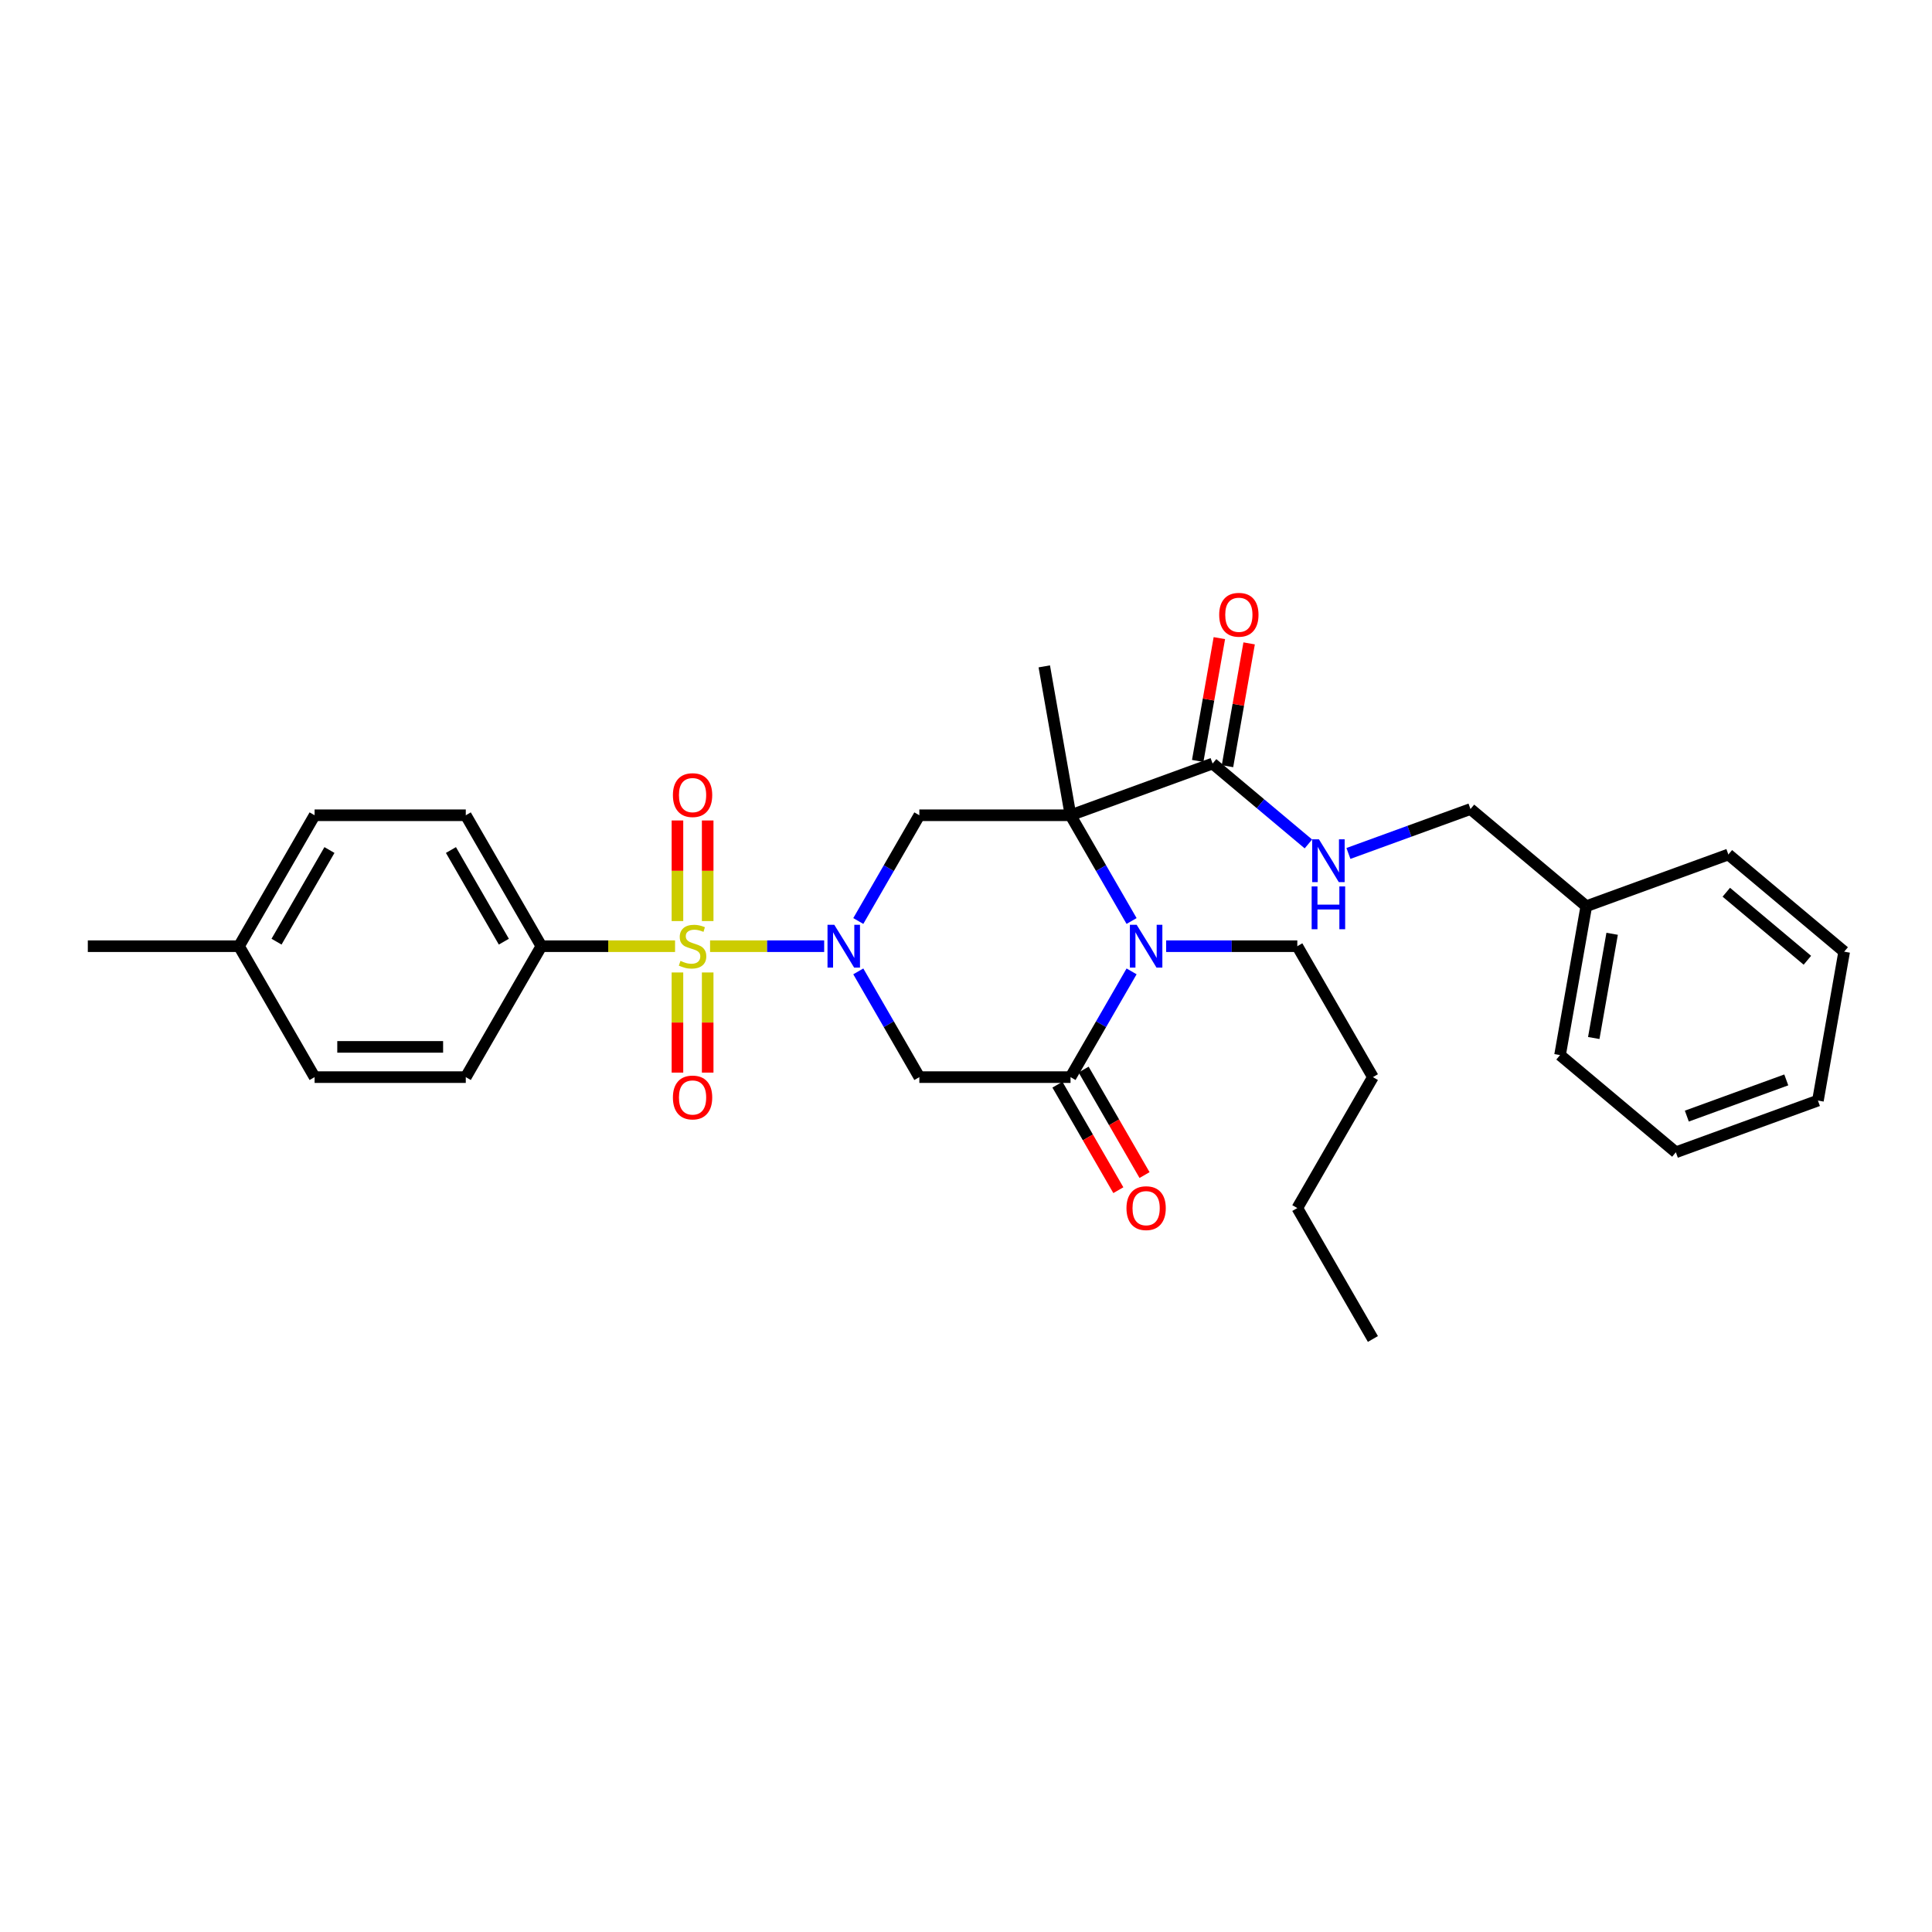 <?xml version='1.0' encoding='iso-8859-1'?>
<svg version='1.1' baseProfile='full'
              xmlns='http://www.w3.org/2000/svg'
                      xmlns:rdkit='http://www.rdkit.org/xml'
                      xmlns:xlink='http://www.w3.org/1999/xlink'
                  xml:space='preserve'
width='1000px' height='1000px' viewBox='0 0 1000 1000'>
<!-- END OF HEADER -->
<rect style='opacity:1.0;fill:#FFFFFF;stroke:none' width='1000' height='1000' x='0' y='0'> </rect>
<path class='bond-0' d='M 367.532,489.748 L 397.06,489.748' style='fill:none;fill-rule:evenodd;stroke:#CCCC00;stroke-width:6px;stroke-linecap:butt;stroke-linejoin:miter;stroke-opacity:1' />
<path class='bond-0' d='M 397.06,489.748 L 426.589,489.748' style='fill:none;fill-rule:evenodd;stroke:#0000FF;stroke-width:6px;stroke-linecap:butt;stroke-linejoin:miter;stroke-opacity:1' />
<path class='bond-7' d='M 349.408,489.748 L 314.812,489.748' style='fill:none;fill-rule:evenodd;stroke:#CCCC00;stroke-width:6px;stroke-linecap:butt;stroke-linejoin:miter;stroke-opacity:1' />
<path class='bond-7' d='M 314.812,489.748 L 280.216,489.748' style='fill:none;fill-rule:evenodd;stroke:#000000;stroke-width:6px;stroke-linecap:butt;stroke-linejoin:miter;stroke-opacity:1' />
<path class='bond-8' d='M 350.644,503.348 L 350.644,529.264' style='fill:none;fill-rule:evenodd;stroke:#CCCC00;stroke-width:6px;stroke-linecap:butt;stroke-linejoin:miter;stroke-opacity:1' />
<path class='bond-8' d='M 350.644,529.264 L 350.644,555.179' style='fill:none;fill-rule:evenodd;stroke:#FF0000;stroke-width:6px;stroke-linecap:butt;stroke-linejoin:miter;stroke-opacity:1' />
<path class='bond-8' d='M 366.295,503.348 L 366.295,529.264' style='fill:none;fill-rule:evenodd;stroke:#CCCC00;stroke-width:6px;stroke-linecap:butt;stroke-linejoin:miter;stroke-opacity:1' />
<path class='bond-8' d='M 366.295,529.264 L 366.295,555.179' style='fill:none;fill-rule:evenodd;stroke:#FF0000;stroke-width:6px;stroke-linecap:butt;stroke-linejoin:miter;stroke-opacity:1' />
<path class='bond-9' d='M 366.295,476.742 L 366.295,450.709' style='fill:none;fill-rule:evenodd;stroke:#CCCC00;stroke-width:6px;stroke-linecap:butt;stroke-linejoin:miter;stroke-opacity:1' />
<path class='bond-9' d='M 366.295,450.709 L 366.295,424.676' style='fill:none;fill-rule:evenodd;stroke:#FF0000;stroke-width:6px;stroke-linecap:butt;stroke-linejoin:miter;stroke-opacity:1' />
<path class='bond-9' d='M 350.644,476.742 L 350.644,450.709' style='fill:none;fill-rule:evenodd;stroke:#CCCC00;stroke-width:6px;stroke-linecap:butt;stroke-linejoin:miter;stroke-opacity:1' />
<path class='bond-9' d='M 350.644,450.709 L 350.644,424.676' style='fill:none;fill-rule:evenodd;stroke:#FF0000;stroke-width:6px;stroke-linecap:butt;stroke-linejoin:miter;stroke-opacity:1' />
<path class='bond-4' d='M 444.251,476.711 L 460.05,449.344' style='fill:none;fill-rule:evenodd;stroke:#0000FF;stroke-width:6px;stroke-linecap:butt;stroke-linejoin:miter;stroke-opacity:1' />
<path class='bond-4' d='M 460.05,449.344 L 475.85,421.978' style='fill:none;fill-rule:evenodd;stroke:#000000;stroke-width:6px;stroke-linecap:butt;stroke-linejoin:miter;stroke-opacity:1' />
<path class='bond-5' d='M 444.251,502.785 L 460.05,530.151' style='fill:none;fill-rule:evenodd;stroke:#0000FF;stroke-width:6px;stroke-linecap:butt;stroke-linejoin:miter;stroke-opacity:1' />
<path class='bond-5' d='M 460.05,530.151 L 475.85,557.518' style='fill:none;fill-rule:evenodd;stroke:#000000;stroke-width:6px;stroke-linecap:butt;stroke-linejoin:miter;stroke-opacity:1' />
<path class='bond-1' d='M 554.104,421.978 L 475.85,421.978' style='fill:none;fill-rule:evenodd;stroke:#000000;stroke-width:6px;stroke-linecap:butt;stroke-linejoin:miter;stroke-opacity:1' />
<path class='bond-6' d='M 554.104,421.978 L 627.639,395.214' style='fill:none;fill-rule:evenodd;stroke:#000000;stroke-width:6px;stroke-linecap:butt;stroke-linejoin:miter;stroke-opacity:1' />
<path class='bond-15' d='M 554.104,421.978 L 540.516,344.913' style='fill:none;fill-rule:evenodd;stroke:#000000;stroke-width:6px;stroke-linecap:butt;stroke-linejoin:miter;stroke-opacity:1' />
<path class='bond-32' d='M 554.104,421.978 L 569.904,449.344' style='fill:none;fill-rule:evenodd;stroke:#000000;stroke-width:6px;stroke-linecap:butt;stroke-linejoin:miter;stroke-opacity:1' />
<path class='bond-32' d='M 569.904,449.344 L 585.704,476.711' style='fill:none;fill-rule:evenodd;stroke:#0000FF;stroke-width:6px;stroke-linecap:butt;stroke-linejoin:miter;stroke-opacity:1' />
<path class='bond-2' d='M 585.704,502.785 L 569.904,530.151' style='fill:none;fill-rule:evenodd;stroke:#0000FF;stroke-width:6px;stroke-linecap:butt;stroke-linejoin:miter;stroke-opacity:1' />
<path class='bond-2' d='M 569.904,530.151 L 554.104,557.518' style='fill:none;fill-rule:evenodd;stroke:#000000;stroke-width:6px;stroke-linecap:butt;stroke-linejoin:miter;stroke-opacity:1' />
<path class='bond-16' d='M 603.592,489.748 L 637.538,489.748' style='fill:none;fill-rule:evenodd;stroke:#0000FF;stroke-width:6px;stroke-linecap:butt;stroke-linejoin:miter;stroke-opacity:1' />
<path class='bond-16' d='M 637.538,489.748 L 671.485,489.748' style='fill:none;fill-rule:evenodd;stroke:#000000;stroke-width:6px;stroke-linecap:butt;stroke-linejoin:miter;stroke-opacity:1' />
<path class='bond-3' d='M 554.104,557.518 L 475.85,557.518' style='fill:none;fill-rule:evenodd;stroke:#000000;stroke-width:6px;stroke-linecap:butt;stroke-linejoin:miter;stroke-opacity:1' />
<path class='bond-11' d='M 547.327,561.43 L 563.091,588.734' style='fill:none;fill-rule:evenodd;stroke:#000000;stroke-width:6px;stroke-linecap:butt;stroke-linejoin:miter;stroke-opacity:1' />
<path class='bond-11' d='M 563.091,588.734 L 578.855,616.038' style='fill:none;fill-rule:evenodd;stroke:#FF0000;stroke-width:6px;stroke-linecap:butt;stroke-linejoin:miter;stroke-opacity:1' />
<path class='bond-11' d='M 560.881,553.605 L 576.645,580.909' style='fill:none;fill-rule:evenodd;stroke:#000000;stroke-width:6px;stroke-linecap:butt;stroke-linejoin:miter;stroke-opacity:1' />
<path class='bond-11' d='M 576.645,580.909 L 592.409,608.212' style='fill:none;fill-rule:evenodd;stroke:#FF0000;stroke-width:6px;stroke-linecap:butt;stroke-linejoin:miter;stroke-opacity:1' />
<path class='bond-10' d='M 627.639,395.214 L 652.431,416.017' style='fill:none;fill-rule:evenodd;stroke:#000000;stroke-width:6px;stroke-linecap:butt;stroke-linejoin:miter;stroke-opacity:1' />
<path class='bond-10' d='M 652.431,416.017 L 677.224,436.821' style='fill:none;fill-rule:evenodd;stroke:#0000FF;stroke-width:6px;stroke-linecap:butt;stroke-linejoin:miter;stroke-opacity:1' />
<path class='bond-12' d='M 635.345,396.573 L 640.949,364.793' style='fill:none;fill-rule:evenodd;stroke:#000000;stroke-width:6px;stroke-linecap:butt;stroke-linejoin:miter;stroke-opacity:1' />
<path class='bond-12' d='M 640.949,364.793 L 646.552,333.014' style='fill:none;fill-rule:evenodd;stroke:#FF0000;stroke-width:6px;stroke-linecap:butt;stroke-linejoin:miter;stroke-opacity:1' />
<path class='bond-12' d='M 619.932,393.855 L 625.536,362.076' style='fill:none;fill-rule:evenodd;stroke:#000000;stroke-width:6px;stroke-linecap:butt;stroke-linejoin:miter;stroke-opacity:1' />
<path class='bond-12' d='M 625.536,362.076 L 631.139,330.296' style='fill:none;fill-rule:evenodd;stroke:#FF0000;stroke-width:6px;stroke-linecap:butt;stroke-linejoin:miter;stroke-opacity:1' />
<path class='bond-13' d='M 280.216,489.748 L 241.089,421.978' style='fill:none;fill-rule:evenodd;stroke:#000000;stroke-width:6px;stroke-linecap:butt;stroke-linejoin:miter;stroke-opacity:1' />
<path class='bond-13' d='M 260.793,487.408 L 233.404,439.969' style='fill:none;fill-rule:evenodd;stroke:#000000;stroke-width:6px;stroke-linecap:butt;stroke-linejoin:miter;stroke-opacity:1' />
<path class='bond-14' d='M 280.216,489.748 L 241.089,557.518' style='fill:none;fill-rule:evenodd;stroke:#000000;stroke-width:6px;stroke-linecap:butt;stroke-linejoin:miter;stroke-opacity:1' />
<path class='bond-17' d='M 697.945,441.743 L 729.532,430.247' style='fill:none;fill-rule:evenodd;stroke:#0000FF;stroke-width:6px;stroke-linecap:butt;stroke-linejoin:miter;stroke-opacity:1' />
<path class='bond-17' d='M 729.532,430.247 L 761.119,418.75' style='fill:none;fill-rule:evenodd;stroke:#000000;stroke-width:6px;stroke-linecap:butt;stroke-linejoin:miter;stroke-opacity:1' />
<path class='bond-18' d='M 241.089,421.978 L 162.835,421.978' style='fill:none;fill-rule:evenodd;stroke:#000000;stroke-width:6px;stroke-linecap:butt;stroke-linejoin:miter;stroke-opacity:1' />
<path class='bond-19' d='M 241.089,557.518 L 162.835,557.518' style='fill:none;fill-rule:evenodd;stroke:#000000;stroke-width:6px;stroke-linecap:butt;stroke-linejoin:miter;stroke-opacity:1' />
<path class='bond-19' d='M 229.351,541.867 L 174.573,541.867' style='fill:none;fill-rule:evenodd;stroke:#000000;stroke-width:6px;stroke-linecap:butt;stroke-linejoin:miter;stroke-opacity:1' />
<path class='bond-25' d='M 671.485,489.748 L 710.612,557.518' style='fill:none;fill-rule:evenodd;stroke:#000000;stroke-width:6px;stroke-linecap:butt;stroke-linejoin:miter;stroke-opacity:1' />
<path class='bond-21' d='M 761.119,418.75 L 821.065,469.05' style='fill:none;fill-rule:evenodd;stroke:#000000;stroke-width:6px;stroke-linecap:butt;stroke-linejoin:miter;stroke-opacity:1' />
<path class='bond-31' d='M 162.835,421.978 L 123.708,489.748' style='fill:none;fill-rule:evenodd;stroke:#000000;stroke-width:6px;stroke-linecap:butt;stroke-linejoin:miter;stroke-opacity:1' />
<path class='bond-31' d='M 170.52,439.969 L 143.131,487.408' style='fill:none;fill-rule:evenodd;stroke:#000000;stroke-width:6px;stroke-linecap:butt;stroke-linejoin:miter;stroke-opacity:1' />
<path class='bond-20' d='M 162.835,557.518 L 123.708,489.748' style='fill:none;fill-rule:evenodd;stroke:#000000;stroke-width:6px;stroke-linecap:butt;stroke-linejoin:miter;stroke-opacity:1' />
<path class='bond-22' d='M 123.708,489.748 L 45.455,489.748' style='fill:none;fill-rule:evenodd;stroke:#000000;stroke-width:6px;stroke-linecap:butt;stroke-linejoin:miter;stroke-opacity:1' />
<path class='bond-23' d='M 821.065,469.05 L 807.476,546.115' style='fill:none;fill-rule:evenodd;stroke:#000000;stroke-width:6px;stroke-linecap:butt;stroke-linejoin:miter;stroke-opacity:1' />
<path class='bond-23' d='M 834.44,483.328 L 824.928,537.273' style='fill:none;fill-rule:evenodd;stroke:#000000;stroke-width:6px;stroke-linecap:butt;stroke-linejoin:miter;stroke-opacity:1' />
<path class='bond-24' d='M 821.065,469.05 L 894.6,442.286' style='fill:none;fill-rule:evenodd;stroke:#000000;stroke-width:6px;stroke-linecap:butt;stroke-linejoin:miter;stroke-opacity:1' />
<path class='bond-28' d='M 807.476,546.115 L 867.422,596.416' style='fill:none;fill-rule:evenodd;stroke:#000000;stroke-width:6px;stroke-linecap:butt;stroke-linejoin:miter;stroke-opacity:1' />
<path class='bond-29' d='M 894.6,442.286 L 954.545,492.587' style='fill:none;fill-rule:evenodd;stroke:#000000;stroke-width:6px;stroke-linecap:butt;stroke-linejoin:miter;stroke-opacity:1' />
<path class='bond-29' d='M 893.531,461.82 L 935.493,497.031' style='fill:none;fill-rule:evenodd;stroke:#000000;stroke-width:6px;stroke-linecap:butt;stroke-linejoin:miter;stroke-opacity:1' />
<path class='bond-26' d='M 710.612,557.518 L 671.485,625.287' style='fill:none;fill-rule:evenodd;stroke:#000000;stroke-width:6px;stroke-linecap:butt;stroke-linejoin:miter;stroke-opacity:1' />
<path class='bond-27' d='M 671.485,625.287 L 710.612,693.057' style='fill:none;fill-rule:evenodd;stroke:#000000;stroke-width:6px;stroke-linecap:butt;stroke-linejoin:miter;stroke-opacity:1' />
<path class='bond-33' d='M 867.422,596.416 L 940.957,569.652' style='fill:none;fill-rule:evenodd;stroke:#000000;stroke-width:6px;stroke-linecap:butt;stroke-linejoin:miter;stroke-opacity:1' />
<path class='bond-33' d='M 873.1,577.694 L 924.574,558.959' style='fill:none;fill-rule:evenodd;stroke:#000000;stroke-width:6px;stroke-linecap:butt;stroke-linejoin:miter;stroke-opacity:1' />
<path class='bond-30' d='M 954.545,492.587 L 940.957,569.652' style='fill:none;fill-rule:evenodd;stroke:#000000;stroke-width:6px;stroke-linecap:butt;stroke-linejoin:miter;stroke-opacity:1' />
<path  class='atom-0' d='M 352.209 497.354
Q 352.46 497.448, 353.493 497.886
Q 354.526 498.324, 355.653 498.606
Q 356.811 498.857, 357.938 498.857
Q 360.035 498.857, 361.256 497.855
Q 362.476 496.822, 362.476 495.038
Q 362.476 493.817, 361.85 493.066
Q 361.256 492.315, 360.317 491.908
Q 359.377 491.501, 357.812 491.031
Q 355.84 490.436, 354.651 489.873
Q 353.493 489.31, 352.648 488.12
Q 351.834 486.931, 351.834 484.927
Q 351.834 482.142, 353.712 480.42
Q 355.621 478.698, 359.377 478.698
Q 361.944 478.698, 364.855 479.919
L 364.135 482.329
Q 361.475 481.234, 359.471 481.234
Q 357.312 481.234, 356.122 482.142
Q 354.933 483.018, 354.964 484.552
Q 354.964 485.741, 355.559 486.461
Q 356.185 487.181, 357.061 487.588
Q 357.969 487.995, 359.471 488.464
Q 361.475 489.091, 362.664 489.717
Q 363.854 490.343, 364.699 491.626
Q 365.575 492.878, 365.575 495.038
Q 365.575 498.105, 363.509 499.764
Q 361.475 501.392, 358.063 501.392
Q 356.091 501.392, 354.588 500.954
Q 353.117 500.547, 351.364 499.827
L 352.209 497.354
' fill='#CCCC00'/>
<path  class='atom-1' d='M 431.825 478.667
L 439.087 490.405
Q 439.807 491.563, 440.965 493.661
Q 442.123 495.758, 442.186 495.883
L 442.186 478.667
L 445.128 478.667
L 445.128 500.829
L 442.092 500.829
L 434.298 487.995
Q 433.39 486.492, 432.42 484.771
Q 431.481 483.049, 431.199 482.517
L 431.199 500.829
L 428.319 500.829
L 428.319 478.667
L 431.825 478.667
' fill='#0000FF'/>
<path  class='atom-3' d='M 588.332 478.667
L 595.594 490.405
Q 596.314 491.563, 597.472 493.661
Q 598.631 495.758, 598.693 495.883
L 598.693 478.667
L 601.636 478.667
L 601.636 500.829
L 598.599 500.829
L 590.805 487.995
Q 589.898 486.492, 588.927 484.771
Q 587.988 483.049, 587.706 482.517
L 587.706 500.829
L 584.827 500.829
L 584.827 478.667
L 588.332 478.667
' fill='#0000FF'/>
<path  class='atom-9' d='M 348.297 568.064
Q 348.297 562.743, 350.926 559.769
Q 353.555 556.796, 358.47 556.796
Q 363.384 556.796, 366.013 559.769
Q 368.643 562.743, 368.643 568.064
Q 368.643 573.448, 365.982 576.516
Q 363.321 579.552, 358.47 579.552
Q 353.587 579.552, 350.926 576.516
Q 348.297 573.479, 348.297 568.064
M 358.47 577.048
Q 361.85 577.048, 363.666 574.794
Q 365.513 572.509, 365.513 568.064
Q 365.513 563.713, 363.666 561.522
Q 361.85 559.3, 358.47 559.3
Q 355.089 559.3, 353.242 561.491
Q 351.427 563.682, 351.427 568.064
Q 351.427 572.54, 353.242 574.794
Q 355.089 577.048, 358.47 577.048
' fill='#FF0000'/>
<path  class='atom-10' d='M 348.297 411.557
Q 348.297 406.235, 350.926 403.262
Q 353.555 400.288, 358.47 400.288
Q 363.384 400.288, 366.013 403.262
Q 368.643 406.235, 368.643 411.557
Q 368.643 416.941, 365.982 420.008
Q 363.321 423.044, 358.47 423.044
Q 353.587 423.044, 350.926 420.008
Q 348.297 416.972, 348.297 411.557
M 358.47 420.54
Q 361.85 420.54, 363.666 418.286
Q 365.513 416.001, 365.513 411.557
Q 365.513 407.206, 363.666 405.015
Q 361.85 402.792, 358.47 402.792
Q 355.089 402.792, 353.242 404.983
Q 351.427 407.174, 351.427 411.557
Q 351.427 416.033, 353.242 418.286
Q 355.089 420.54, 358.47 420.54
' fill='#FF0000'/>
<path  class='atom-11' d='M 682.686 434.434
L 689.948 446.172
Q 690.668 447.33, 691.826 449.427
Q 692.984 451.524, 693.047 451.649
L 693.047 434.434
L 695.989 434.434
L 695.989 456.595
L 692.953 456.595
L 685.159 443.761
Q 684.251 442.259, 683.281 440.537
Q 682.342 438.816, 682.06 438.284
L 682.06 456.595
L 679.18 456.595
L 679.18 434.434
L 682.686 434.434
' fill='#0000FF'/>
<path  class='atom-11' d='M 678.914 458.811
L 681.919 458.811
L 681.919 468.233
L 693.25 468.233
L 693.25 458.811
L 696.255 458.811
L 696.255 480.973
L 693.25 480.973
L 693.25 470.737
L 681.919 470.737
L 681.919 480.973
L 678.914 480.973
L 678.914 458.811
' fill='#0000FF'/>
<path  class='atom-12' d='M 583.058 625.35
Q 583.058 620.029, 585.687 617.055
Q 588.317 614.081, 593.231 614.081
Q 598.145 614.081, 600.775 617.055
Q 603.404 620.029, 603.404 625.35
Q 603.404 630.734, 600.744 633.801
Q 598.083 636.838, 593.231 636.838
Q 588.348 636.838, 585.687 633.801
Q 583.058 630.765, 583.058 625.35
M 593.231 634.334
Q 596.612 634.334, 598.427 632.08
Q 600.274 629.795, 600.274 625.35
Q 600.274 620.999, 598.427 618.808
Q 596.612 616.586, 593.231 616.586
Q 589.851 616.586, 588.004 618.777
Q 586.188 620.968, 586.188 625.35
Q 586.188 629.826, 588.004 632.08
Q 589.851 634.334, 593.231 634.334
' fill='#FF0000'/>
<path  class='atom-13' d='M 631.054 318.211
Q 631.054 312.89, 633.684 309.916
Q 636.313 306.943, 641.227 306.943
Q 646.142 306.943, 648.771 309.916
Q 651.4 312.89, 651.4 318.211
Q 651.4 323.595, 648.74 326.663
Q 646.079 329.699, 641.227 329.699
Q 636.344 329.699, 633.684 326.663
Q 631.054 323.627, 631.054 318.211
M 641.227 327.195
Q 644.608 327.195, 646.423 324.941
Q 648.27 322.656, 648.27 318.211
Q 648.27 313.86, 646.423 311.669
Q 644.608 309.447, 641.227 309.447
Q 637.847 309.447, 636 311.638
Q 634.185 313.829, 634.185 318.211
Q 634.185 322.687, 636 324.941
Q 637.847 327.195, 641.227 327.195
' fill='#FF0000'/>
</svg>
